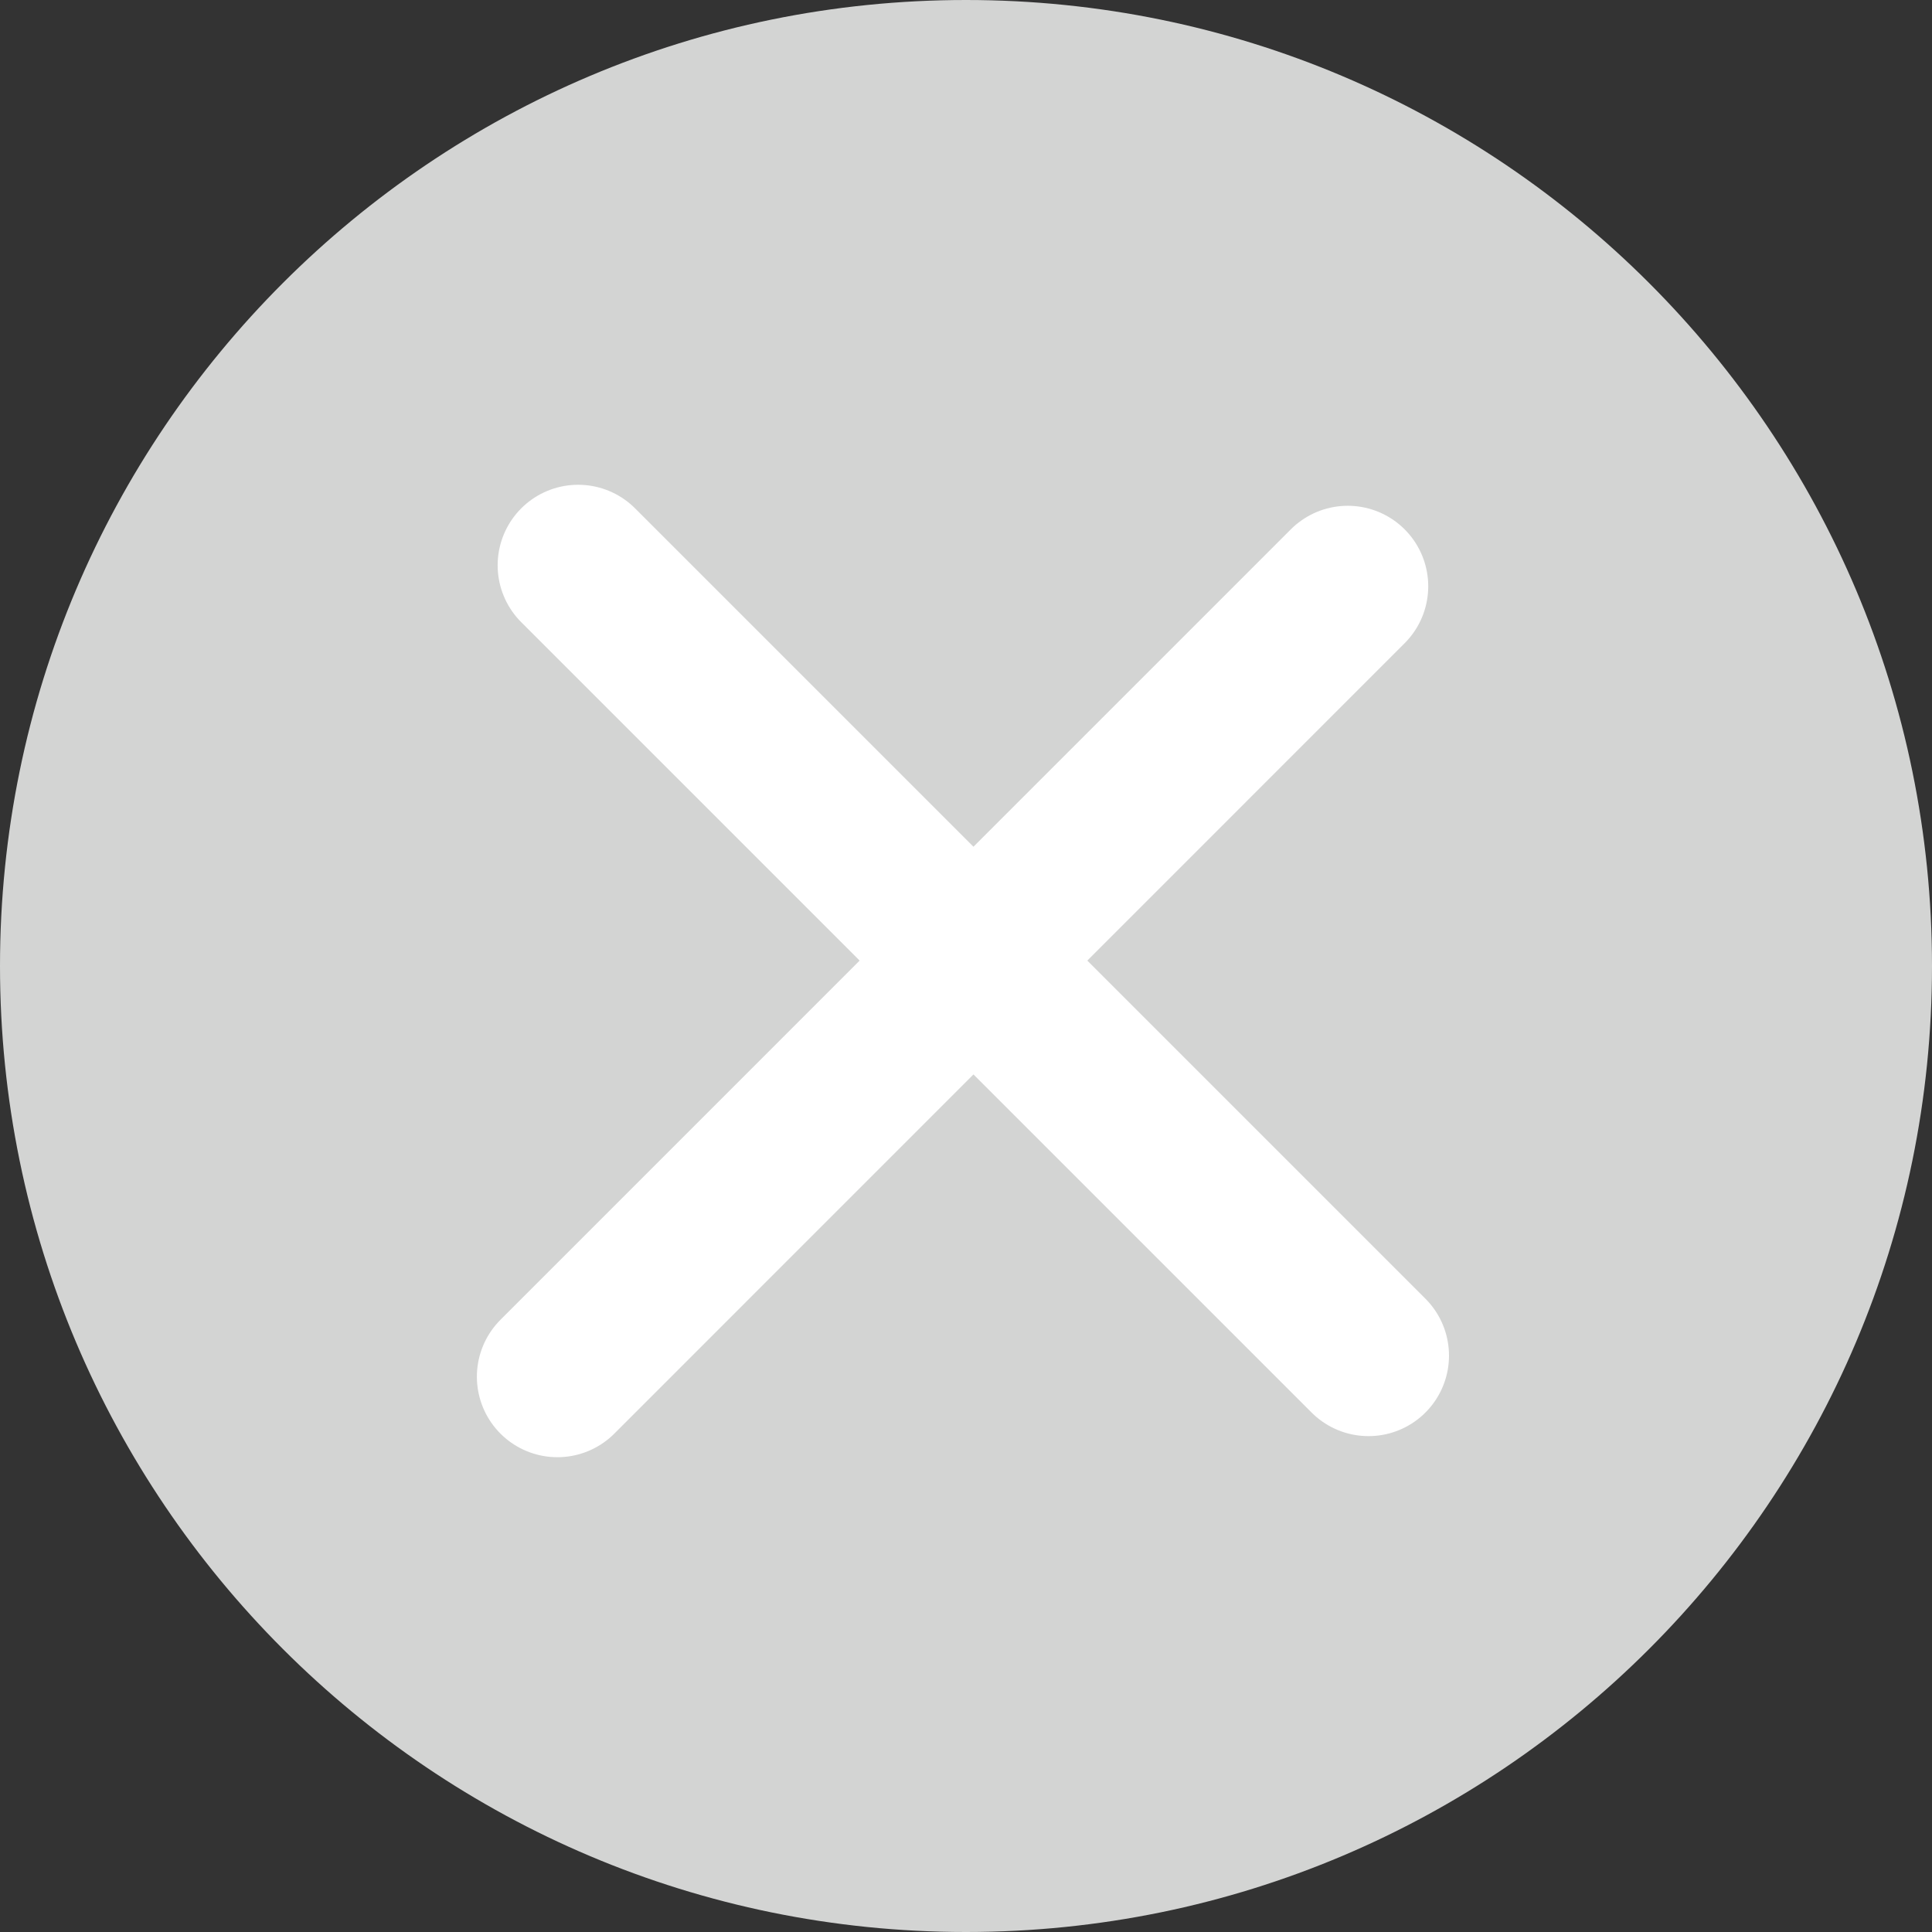 <svg width="24" height="24" viewBox="0 0 24 24" fill="none" xmlns="http://www.w3.org/2000/svg">
<rect x="0" y="0" width="24" height="24" fill="#333333" stroke="none"/>
<path d="M24 12C24 18.627 18.627 24 12 24C5.373 24 0 18.627 0 12C0 5.373 5.373 0 12 0C18.627 0 24 5.373 24 12Z" fill="#D3D4D3"/>
<path d="M6.924 17.102L16.742 7.283" stroke="white" stroke-width="2" stroke-linecap="round"/>
<path d="M17 16.84L7.182 7.022" stroke="white" stroke-width="2" stroke-linecap="round"/>
</svg>
